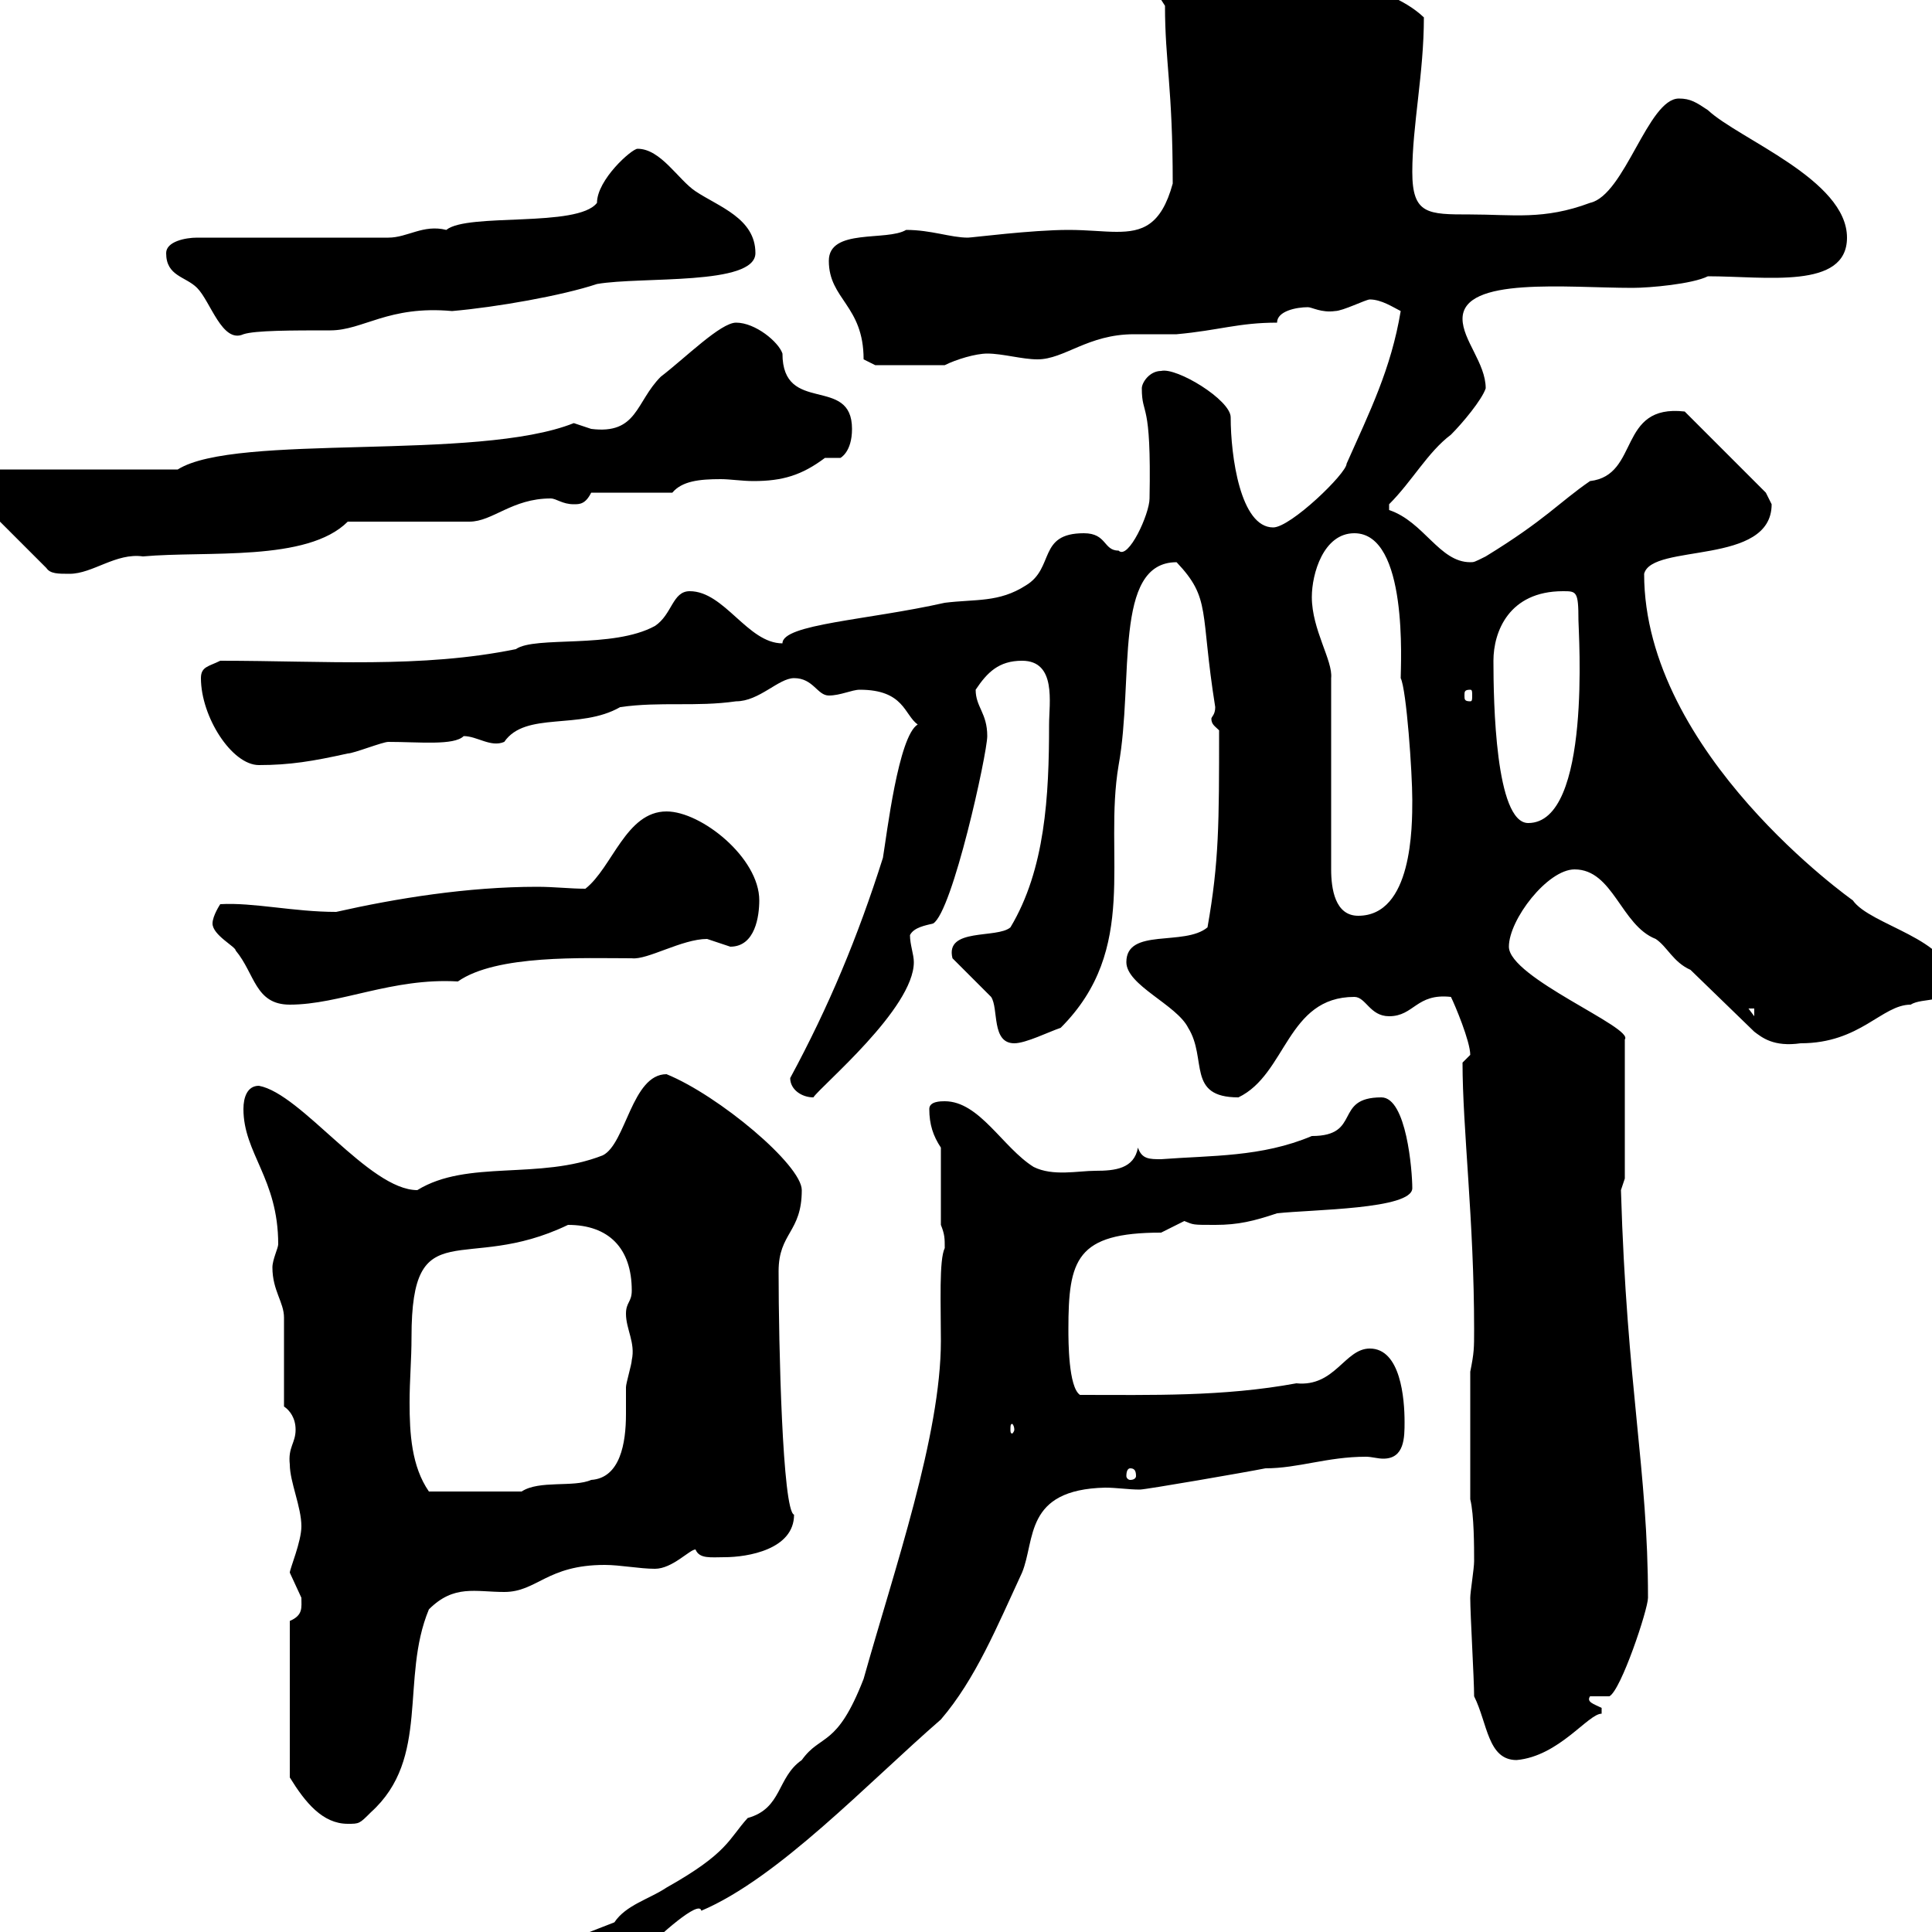 <svg xmlns="http://www.w3.org/2000/svg" xmlns:xlink="http://www.w3.org/1999/xlink" width="300" height="300"><path d="M75.60 308.40C76.50 309.30 76.50 310.20 76.50 312.30C81 312.30 85.50 308.40 89.10 306.60C92.70 304.80 97.20 305.70 99.90 303C102.30 300.60 108.60 294.90 108.90 296.70C120.90 291.60 134.70 276.90 146.10 267C151.50 260.70 154.80 252.60 158.70 244.20C160.80 239.10 159 231.30 171.60 231C173.40 231 175.20 231.30 177 231.30C177.90 231.30 193.50 228.60 196.50 228C201.60 228 206.10 226.20 212.10 226.20C213 226.20 213.90 226.50 214.80 226.50C218.10 226.50 218.10 223.20 218.10 220.80C218.10 217.20 217.50 209.40 212.70 209.40C208.80 209.40 207.30 215.40 201.30 214.80C189.90 216.90 178.80 216.60 167.70 216.60C165.90 215.40 165.90 208.20 165.90 206.40C165.90 195.60 167.10 191.40 180.30 191.40C180.30 191.40 183.90 189.60 183.90 189.60C185.40 190.20 185.10 190.20 188.70 190.20C192.30 190.20 194.70 189.60 198.30 188.40C203.70 187.80 219.30 187.80 219.30 184.50C219.30 181.80 218.40 170.40 214.50 170.40C207 170.40 211.50 176.40 203.70 176.40C195.90 179.70 188.10 179.40 180.30 180C178.50 180 177.30 180 176.70 178.20C176.10 181.50 173.10 181.80 170.10 181.80C167.40 181.80 163.50 182.70 160.50 181.20C155.70 178.20 152.10 171 146.70 171C146.10 171 144.30 171 144.30 172.20C144.30 174.60 144.90 176.40 146.10 178.20L146.10 190.20C146.70 191.70 146.70 192.30 146.70 193.80C145.80 195.60 146.10 202.50 146.10 208.20C146.10 222.90 138.90 243.60 134.10 260.70C129.90 271.50 127.50 269.10 124.50 273.30C120.60 276 121.50 280.80 116.10 282.30C113.10 285.60 113.10 287.70 103.50 293.10C100.80 294.90 97.20 295.80 95.40 298.50L79.20 304.80ZM45 251.70L45 276C47.40 279.90 50.10 283.20 54 283.20C55.80 283.20 55.80 283.20 57.60 281.40C66.90 273 62.10 260.70 66.60 249.90C70.50 246 73.80 247.20 78.30 247.20C83.40 247.20 84.90 243 93.90 243C96.30 243 99.30 243.60 101.70 243.60C104.40 243.60 107.10 240.60 108 240.60C108.60 242.10 110.40 241.80 112.50 241.80C116.10 241.80 123.30 240.60 123.30 235.20C121.50 234.60 120.90 208.80 120.90 197.40C120.90 191.40 124.50 191.40 124.50 184.80C124.50 180.90 111.60 170.10 103.50 166.80C98.10 166.80 97.20 177.60 93.60 179.40C83.70 183.30 72.60 180 64.80 184.80C57.30 184.80 46.80 169.80 40.20 168.60C38.40 168.60 37.80 170.40 37.80 172.20C37.80 179.10 43.20 183 43.20 193.20C43.20 193.80 42.30 195.60 42.30 196.80C42.30 200.40 44.10 202.20 44.10 204.60C44.10 206.40 44.10 216.60 44.10 218.40C45 219 45.90 220.20 45.90 222C45.90 224.10 44.70 224.70 45 227.40C45 230.10 46.80 234 46.80 237C46.80 239.40 45 243.60 45 244.20C45 244.20 46.80 248.10 46.80 248.10C46.80 249.60 47.10 250.80 45 251.70ZM228.90 263.40C231 267.60 231 273.30 235.50 273.30C242.10 272.70 246.60 266.10 248.70 266.10C248.70 266.10 248.70 266.10 248.70 265.20C247.50 264.60 246.30 264.30 246.90 263.40C248.10 263.40 249.90 263.40 249.90 263.40C251.70 262.50 255.90 249.90 255.90 248.10C255.90 228.30 252.60 215.40 251.70 184.80C251.70 184.80 252.30 183 252.30 183L252.30 161.40C253.80 159.60 234.30 151.80 234.30 147C234.30 142.80 240.30 135 244.50 135C250.50 135 251.70 143.70 257.10 145.80C258.90 147 259.80 149.40 262.50 150.60L272.40 160.20C273.60 161.10 275.40 162.60 279.60 162C288.90 162 292.20 156 296.70 156C298.50 154.80 303 156 303 152.40C303 145.80 290.40 143.70 287.70 139.80C287.70 139.80 255.30 117 255.30 89.10C256.50 84.30 275.10 87.90 275.10 78.30C275.10 78.30 274.20 76.50 274.20 76.50L261.60 63.90C251.10 62.70 254.70 73.80 246.90 74.70C242.10 78 240 80.70 230.70 86.40C228.90 87.30 228.90 87.30 228.30 87.30C223.50 87.30 221.10 81 215.70 79.20L215.70 78.30C219.30 74.70 221.70 70.20 225.30 67.50C227.10 65.70 230.10 62.10 230.70 60.30C230.70 56.40 227.10 52.80 227.10 49.50C227.10 42.90 243.30 44.70 253.50 44.70C256.20 44.70 262.80 44.10 265.20 42.90C274.20 42.90 286.80 45 286.80 36.90C286.80 27.90 270 21.60 265.20 17.10C263.40 15.90 262.50 15.30 260.70 15.30C255.90 15.30 252.30 30.30 246.90 31.50C239.70 34.20 234.90 33.30 228.30 33.30C221.70 33.30 219.30 33.30 219.30 26.70C219.30 19.50 221.10 11.40 221.10 2.70C215.10-3 202.50-3.90 199.50-3.90C193.50-3.90 182.40-11.10 179.10-11.10C179.10-11.10 176.70-11.10 176.70-11.10C176.70-6.30 178.50-2.70 180.90 0.90C180.90 9.60 182.10 13.50 182.10 28.50C180.30 35.10 177.30 36 173.40 36C171.30 36 168.90 35.70 165.90 35.70C160.20 35.70 150.90 36.90 150.30 36.90C147.60 36.90 144.60 35.70 140.70 35.70C137.70 37.50 128.70 35.40 128.70 40.50C128.70 46.50 134.10 47.40 134.10 55.80L135.90 56.70L146.70 56.70C148.50 55.80 151.50 54.90 153.30 54.90C155.70 54.90 158.70 55.80 161.10 55.80C165.30 55.80 168.90 51.90 176.10 51.90C178.50 51.90 180.90 51.90 182.70 51.90C189.30 51.30 192.30 50.10 198.30 50.10C198.30 48.30 201.30 47.70 203.10 47.70C203.70 47.70 205.20 48.60 207.30 48.30C208.50 48.30 212.10 46.50 212.70 46.50C214.50 46.50 216.30 47.70 217.50 48.30C216 57.30 212.70 63.90 209.10 72C209.10 73.50 200.40 81.90 197.70 81.90C192.60 81.90 191.10 70.80 191.10 64.80C191.10 62.10 182.70 57 180.30 57.60C178.50 57.60 177.30 59.40 177.30 60.30C177.30 64.80 178.80 61.80 178.50 77.40C178.50 79.80 175.20 87 173.70 85.50C171.30 85.50 171.90 82.80 168.30 82.80C161.10 82.80 163.80 88.20 159.30 90.90C155.10 93.60 151.50 93 146.70 93.60C134.70 96.30 121.50 96.90 121.50 99.90C116.10 99.90 112.50 91.80 107.10 91.80C104.40 91.80 104.40 95.40 101.70 97.20C95.10 100.80 83.10 98.70 80.10 100.80C65.40 103.80 50.40 102.60 34.20 102.60C32.40 103.50 31.20 103.50 31.20 105.30C31.20 111.30 36 118.80 40.20 118.80C45 118.80 48.60 118.20 54 117C54.90 117 59.40 115.20 60.30 115.20C65.10 115.20 70.50 115.80 72 114.30C74.10 114.30 76.20 116.10 78.30 115.20C81.60 110.40 90 113.40 96.30 109.80C102.60 108.90 108 109.80 114.30 108.90C117.90 108.90 120.90 105.30 123.30 105.30C126.30 105.30 126.90 108 128.70 108C130.50 108 132.30 107.10 133.50 107.10C140.40 107.10 140.40 111 142.50 112.50C139.50 114.30 137.70 129.60 137.10 133.20C133.20 145.50 128.70 156.30 122.70 167.40C122.70 169.20 124.50 170.40 126.30 170.40C127.50 168.60 141.90 156.60 141.90 149.40C141.90 148.20 141.30 146.70 141.30 145.20C141.90 144 143.70 143.70 144.90 143.40C147.90 141.60 153.30 117 153.30 114.30C153.30 110.70 151.50 109.80 151.50 107.10C153.30 104.40 155.10 102.60 158.70 102.60C164.10 102.60 162.90 109.20 162.90 112.50C162.90 123.60 162.30 135 156.90 144C154.80 145.80 146.70 144 147.90 148.80C148.50 149.40 153.30 154.20 153.90 154.80C155.10 156.60 153.90 162 157.50 162C159.30 162 162.90 160.20 164.70 159.60C177 147.30 171.30 132.90 173.70 118.80C176.10 105.60 172.80 87.30 182.70 87.30C188.10 93 186.30 94.80 188.70 109.80C188.70 111 188.10 111.30 188.10 111.60C188.10 112.50 188.70 112.80 189.30 113.40C189.30 127.80 189.30 133.80 187.50 144C183.90 147 174.90 144 174.90 149.40C174.90 153 182.70 156 184.50 159.60C187.50 164.40 184.20 170.40 192.30 170.40C199.80 166.80 199.80 154.80 210.30 154.80C212.10 154.80 212.70 157.80 215.70 157.80C219.60 157.80 219.90 154.20 225.30 154.80C225.90 156 228.30 161.70 228.30 163.80L227.10 165C227.10 175.20 228.90 189.60 228.90 206.40C228.90 209.40 228.90 210 228.30 213L228.30 232.80C228.90 235.20 228.90 240.30 228.90 242.40C228.90 243.60 228.30 247.20 228.30 248.10C228.30 250.80 228.90 260.70 228.90 263.40ZM63.90 207.60C63.90 187.80 72 198 88.20 190.20C94.50 190.20 98.10 193.80 98.10 200.40C98.10 202.20 97.20 202.20 97.20 204C97.20 206.40 98.70 208.50 98.10 211.20C98.10 211.80 97.20 214.80 97.20 215.40C97.20 216.60 97.20 217.80 97.20 219.60C97.20 224.10 96.30 229.50 91.80 229.80C89.10 231 83.70 229.80 81 231.60L66.60 231.60C63.90 227.70 63.60 222.60 63.60 217.80C63.60 214.20 63.90 211.20 63.90 207.60ZM175.50 228C176.10 228 176.40 228.30 176.40 229.20C176.40 229.50 176.10 229.80 175.50 229.80C175.20 229.80 174.90 229.50 174.90 229.20C174.90 228.30 175.20 228 175.50 228ZM157.50 222C157.50 222.30 157.20 222.60 157.20 222.60C156.90 222.60 156.90 222.30 156.90 222C156.90 221.40 156.90 221.10 157.20 221.10C157.20 221.10 157.50 221.40 157.50 222ZM271.50 156.60L272.40 156.60L272.40 157.80ZM33 143.40C33 145.20 36.60 147 36.60 147.60C39.60 151.20 39.60 156 45 156C52.80 156 60.90 151.80 71.10 152.40C77.10 148.20 90.60 148.80 98.10 148.80C100.50 149.10 105.90 145.80 109.80 145.80C109.80 145.80 113.40 147 113.40 147C117.30 147 117.90 142.20 117.90 139.80C117.90 133.20 108.90 126 103.50 126C97.20 126 95.10 134.70 90.90 138C88.50 138 86.10 137.70 83.40 137.70C72.60 137.70 61.50 139.50 52.20 141.60C45.60 141.60 39.30 140.10 34.20 140.40C34.20 140.40 33 142.20 33 143.40ZM203.70 92.70C203.70 89.10 205.50 82.80 210.30 82.80C218.70 82.80 217.50 103.20 217.50 105.30C218.40 107.10 219.30 120 219.30 124.20C219.30 128.40 219.30 142.20 210.90 142.20C207.30 142.20 206.70 138 206.70 135L206.70 105.30C207 102.60 203.70 97.80 203.70 92.70ZM231.90 102.60C231.90 98.10 234.30 91.80 242.70 91.80C244.80 91.80 245.10 91.80 245.10 96.30C245.10 98.10 247.20 127.80 237.30 127.80C232.20 127.80 231.90 108.90 231.90 102.60ZM228.30 107.10C228.60 107.10 228.60 107.40 228.60 108C228.60 108.60 228.60 108.90 228.30 108.90C227.40 108.90 227.40 108.60 227.40 108C227.40 107.40 227.40 107.10 228.30 107.10ZM-3.60 76.50C-3.60 76.50-3.60 77.40-3.60 77.40L7.20 88.20C7.80 89.10 9 89.10 10.80 89.10C14.40 89.10 18 85.80 22.20 86.40C32.10 85.50 47.70 87.30 54 81L72.90 81C76.50 81 79.50 77.40 85.50 77.40C86.40 77.40 87.30 78.30 89.10 78.30C90 78.30 90.90 78.30 91.80 76.50L104.40 76.50C105.90 74.70 108.60 74.40 111.90 74.40C113.40 74.40 115.20 74.70 117 74.70C121.50 74.70 124.50 73.80 128.10 71.10C128.40 71.10 129.30 71.10 129.60 71.10C129.90 71.10 130.20 71.10 130.50 71.10C130.50 71.10 132.30 70.20 132.30 66.60C132.30 58.20 121.50 64.50 121.50 54.90C120.90 53.10 117.30 50.10 114.30 50.10C111.90 50.10 106.50 55.50 102.60 58.50C98.70 62.40 99 67.50 91.80 66.60C91.80 66.60 89.10 65.70 89.10 65.70C74.10 71.70 36.60 67.20 27.60 72.90L-3 72.90C-3 72.90-3.90 75.30-3.60 76.50ZM25.80 39.30C25.80 42.90 28.80 42.90 30.60 44.70C32.70 46.80 34.50 53.40 37.80 51.90C39.60 51.30 45.30 51.30 51.30 51.30C56.40 51.30 60.30 47.40 70.20 48.30C77.10 47.70 87.30 45.90 92.70 44.10C99.60 42.90 117.30 44.40 117.30 39.30C117.30 33.90 111.60 32.10 108 29.70C105.30 27.90 102.60 23.10 99 23.10C98.10 23.10 92.70 27.90 92.70 31.50C89.70 35.40 72.60 33 69.30 35.70C65.70 34.80 63.30 36.90 60.30 36.90L30.60 36.90C28.80 36.90 25.80 37.50 25.80 39.30Z"/></svg>